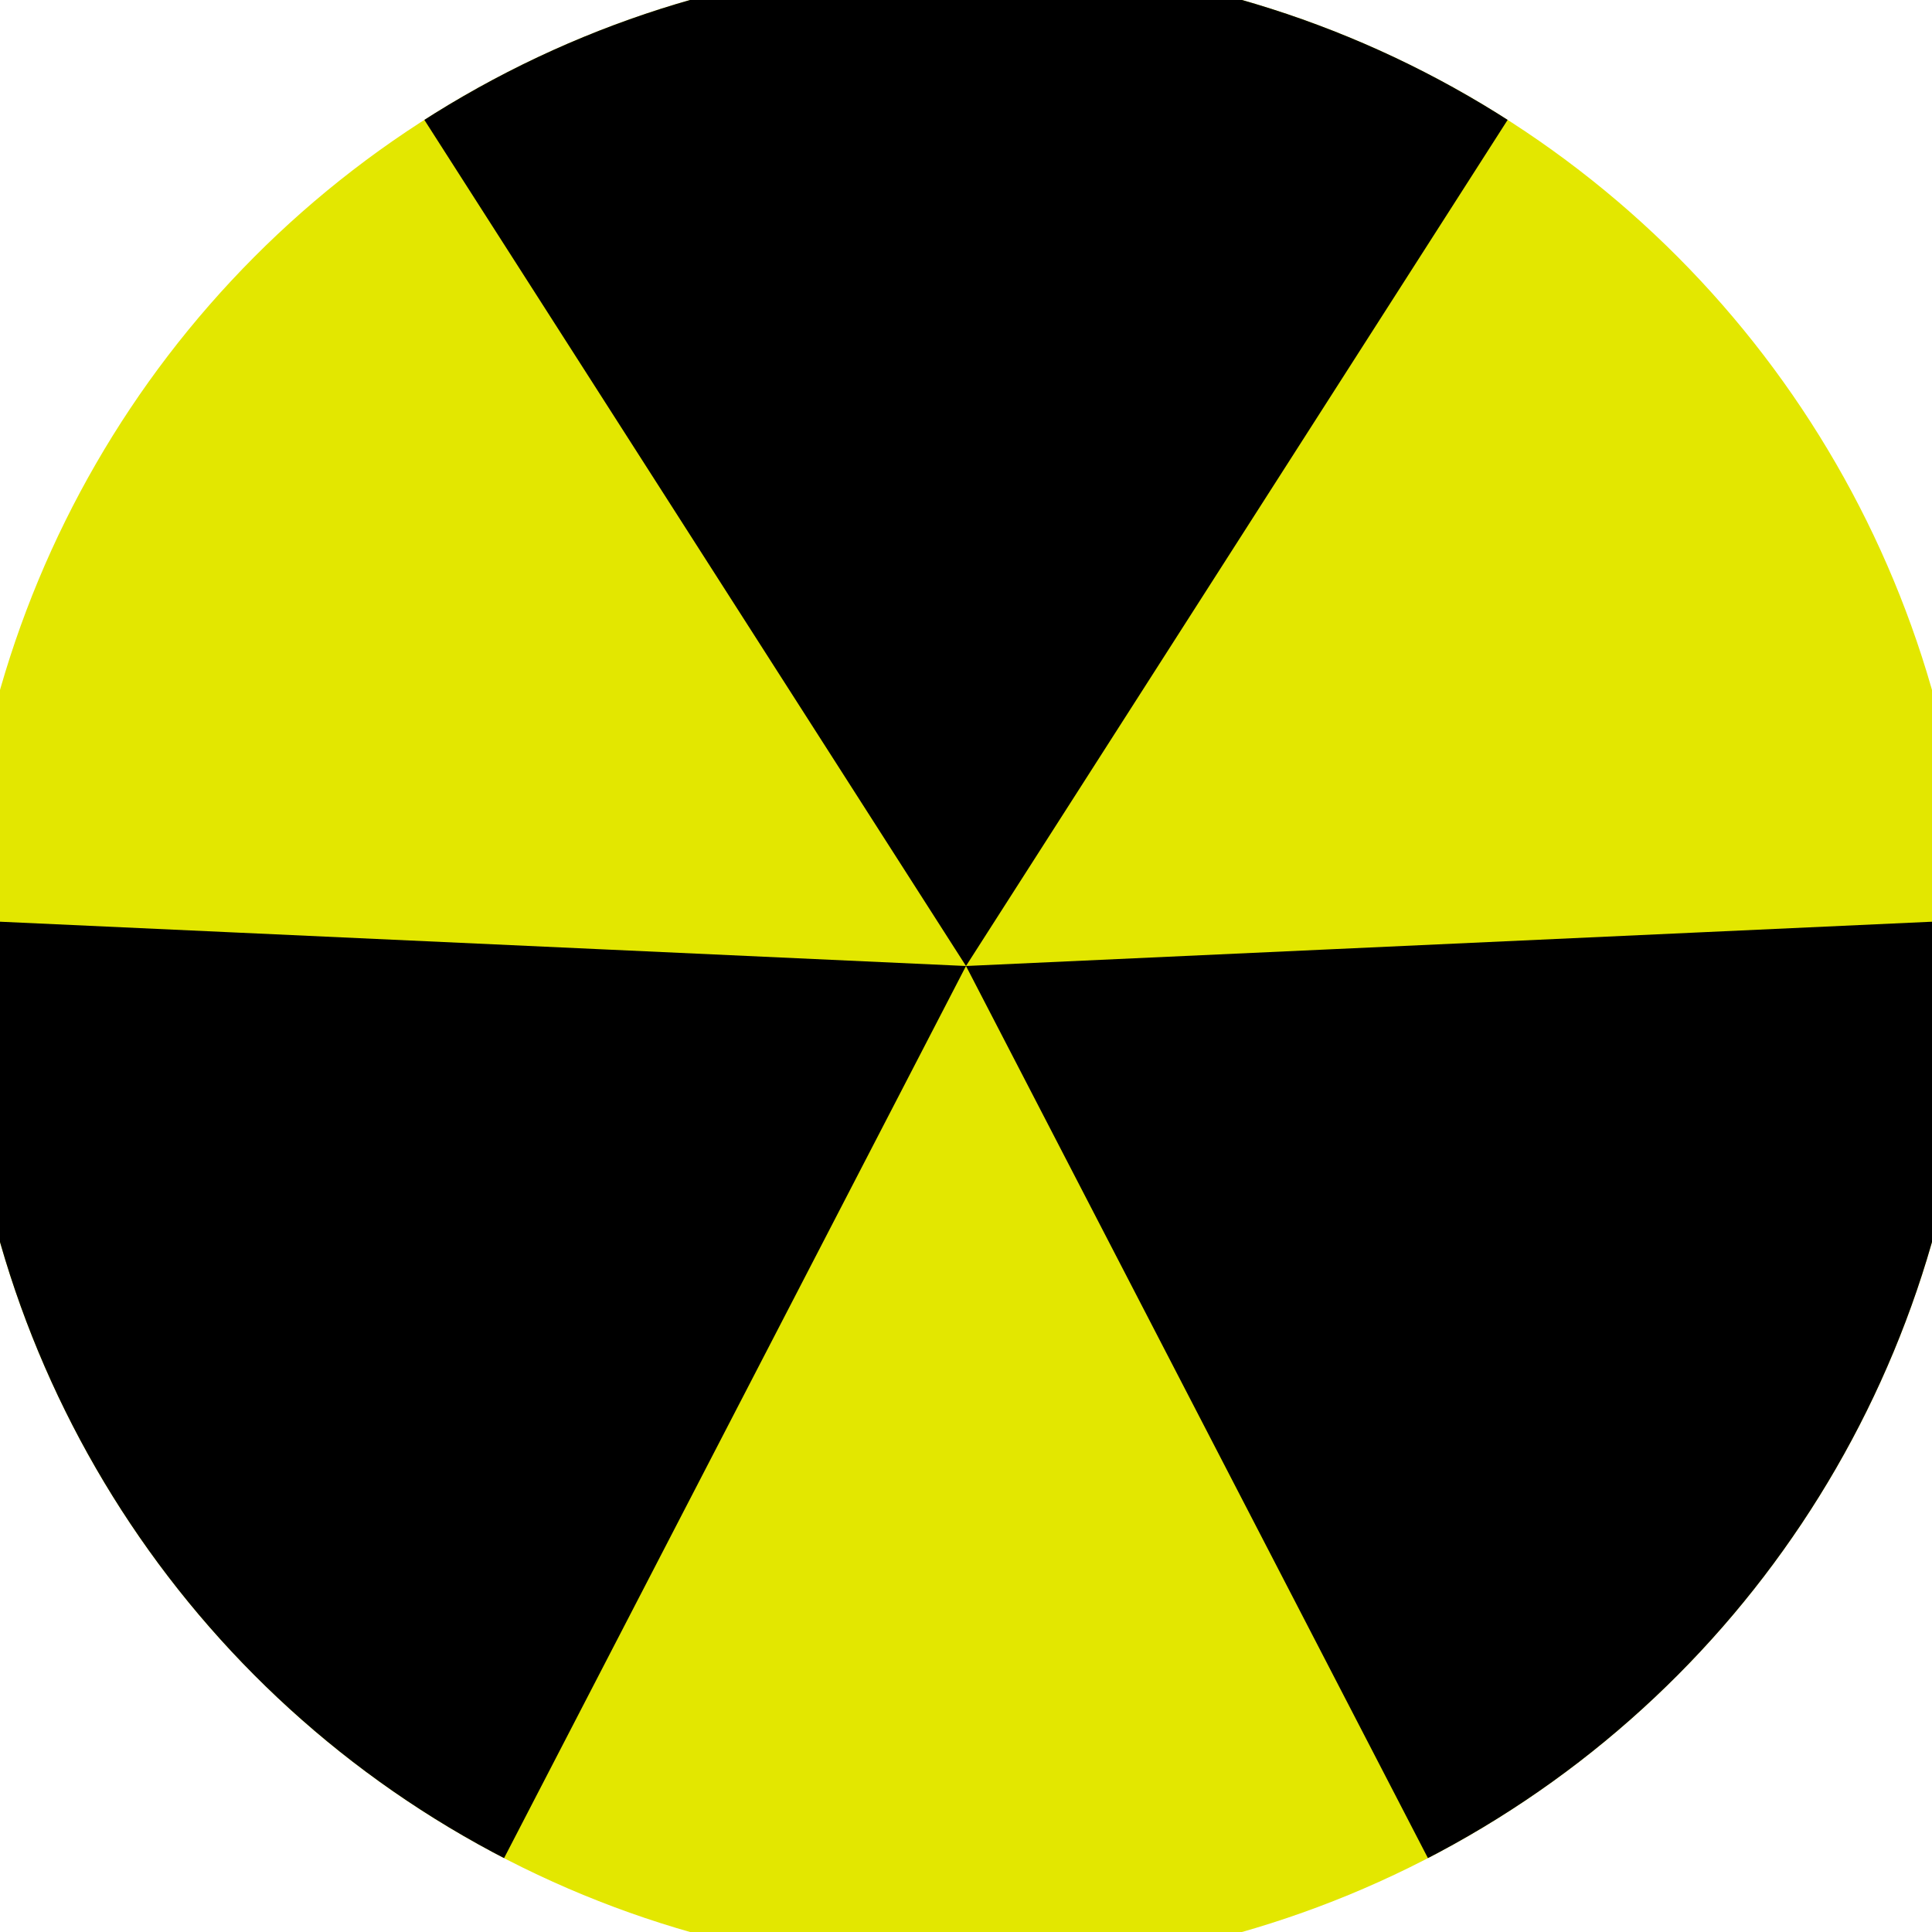 <svg xmlns="http://www.w3.org/2000/svg" width="128" height="128" viewBox="0 0 100 100" shape-rendering="geometricPrecision">
                            <defs>
                                <clipPath id="clip">
                                    <circle cx="50" cy="50" r="52" />
                                    <!--<rect x="0" y="0" width="100" height="100"/>-->
                                </clipPath>
                            </defs>
                            <g transform="rotate(0 50 50)">
                            <rect x="0" y="0" width="100" height="100" fill="#e3e700" clip-path="url(#clip)"/><path d="M 50 50 L -3.914 -34.222 L 103.914 -34.222 Z" fill="#000000" clip-path="url(#clip)"/><path d="M 50 50 L 4.019 138.802 L -49.895 45.42 Z
                          M 50 50 L 149.895 45.42 L 95.981 138.802" fill="#000000" clip-path="url(#clip)"/></g></svg>